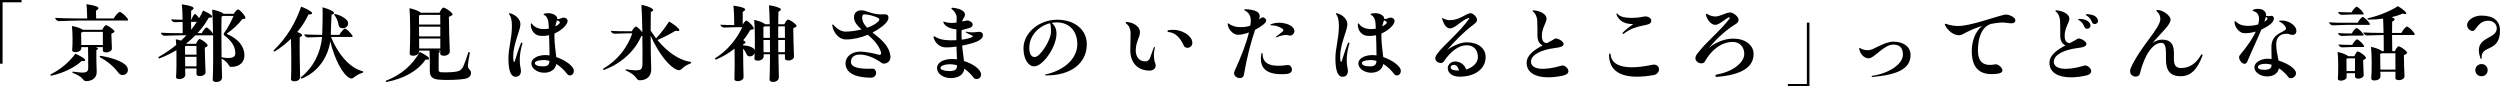 <?xml version="1.0" encoding="UTF-8"?>
<svg id="_レイヤー_2" data-name="レイヤー 2" xmlns="http://www.w3.org/2000/svg" viewBox="0 0 813.69 28.08">
  <g id="_テキスト等" data-name="テキスト等">
    <g>
      <path d="M0,0h7.02v.75H.84v19.98h-.84V0Z"/>
      <path d="M16.41,24.36s0-.12.15-.21c3.21-1.56,6.03-4.02,7.98-6.66.96.39,2.37,1.17,2.82,1.56.66.57.39.99-.78.78-2.22,2.16-5.94,3.9-9.81,4.8-.24.06-.36-.12-.36-.27ZM17.97,5.82c1.98.09,4.41.18,7.14.18h3.27c-.03-1.17-.09-3.45-.24-4.65.99.12,2.61.48,3.3.75.9.33.72.87-.18,1.38-.03.48,0,1.59.03,2.52h5.76c.36-.87,1.59-2.13,1.95-2.13s1.83,1.14,2.55,2.22c.12.18.15.3.15.39,0,.15-.12.21-.36.21h-15.84c-1.62,0-5.16.18-6.39.18-.48,0-1.14-.57-1.14-1.05ZM23.73,23.73c-.33-.15-.18-.45.06-.42,4.05.6,4.89.39,4.92-1.17,0-.87,0-5.28-.06-6.81h-2.19v.36c0,1.47-3.09,1.68-2.97.63.18-1.68.18-5.97-.09-7.86,1.02.15,2.52.6,3.21.99.15.09.27.15.36.24h6.33c.27-.66.87-1.5,1.17-1.5.36,0,1.98.93,2.64,1.74.27.33.33.51-.87,1.08.06,1.5.12,3.66.18,4.71.06,1.5-2.94,1.74-2.94.69v-1.08h-2.34c.93.27.96.57.21,1.02-.03,1.71.06,5.85.12,6.96.09,1.83-1.26,3.09-3.45,3.09-1.2,0-.51-1.2-4.29-2.67ZM33.48,14.64v-4.26h-6.57c-.12.09-.3.21-.51.3,0,.78.03,2.58.06,3.96h7.02ZM32.58,18.66c-.24-.15-.09-.51.15-.48,3.33.45,7.41,1.86,8.46,3.33,1.56,2.28-1.41,3.93-2.67,2.16-1.17-1.62-3.3-3.63-5.94-5.01Z"/>
      <path d="M69.24,25.98c.15-3.12.18-9.21.12-14.52-.06.03-.15.03-.24.03h-5.52c-.9.93-1.89,1.8-2.94,2.61.09.06.12.09.18.15h3c.24-.69.84-1.56,1.11-1.56.36,0,1.86.93,2.49,1.77.27.33.33.54-.78,1.08.03,2.19.15,6.15.24,7.89.09,1.53-2.97,1.74-2.94.66v-1.8h-3.69c0,.81.03,1.53.03,2.07,0,1.56-3.09,1.8-3,.72.15-1.86.18-5.67.12-8.76-1.71,1.05-3.54,1.92-5.46,2.67-.24.09-.42-.09-.42-.24,0-.09.03-.18.24-.3,1.92-1.08,3.81-2.37,5.58-3.81-.06-.75-.09-1.38-.15-1.86.54.09,1.14.27,1.71.45.6-.54,1.2-1.14,1.74-1.74h-1.95c-1.29,0-4.17.15-5.19.15-.48,0-1.14-.51-1.14-.99,1.65.09,3.66.15,5.94.15h1.14c0-.87,0-2.22-.03-3.66-.96.03-2.04.09-2.55.09-.48,0-1.14-.45-1.14-.93,1.05.06,2.28.12,3.69.12-.03-1.95-.12-3.9-.24-5.01,1.02.12,2.58.45,3.27.75.81.33.69.81-.24,1.32-.03.6-.03,1.71-.03,2.94h.09c.24-.78.96-1.89,1.17-1.89s.84.63,1.35,1.38c.48-.81.93-1.65,1.32-2.49.87.39,2.1,1.02,2.61,1.47.57.54.36.93-.78.87-.99,1.8-2.22,3.48-3.69,5.04h1.44c.3-.78,1.23-1.86,1.5-1.86.33,0,1.53,1.05,2.13,2.01-.03-3.24-.12-6.15-.27-7.83,1.2.21,2.64.66,3.39,1.11.15.09.27.18.33.27h3.3c.39-.66,1.08-1.44,1.41-1.44.36,0,1.86,1.47,2.31,2.4.06.15.09.27.09.36,0,.24-.24.36-1.02.39-1.11,1.56-3.06,3.36-5.13,4.8,3.9,1.62,5.82,4.2,5.82,6.99,0,2.1-1.41,3.78-4.35,3.78-.99,0-.39-1.23-3.09-2.7.03,2.43.09,4.65.15,6.06.06,1.08-.99,1.56-1.86,1.56-.66,0-1.2-.24-1.17-.72ZM63.96,17.79c0-1.05-.03-2.04-.03-2.85h-3.33c-.12.06-.27.12-.39.15,0,.57,0,1.56.03,2.7h3.72ZM63.96,21.6v-3.12h-3.72c0,1.02,0,2.1.03,3.12h3.69ZM64.05,7.11h-1.86c0,.87,0,1.77.03,2.58.66-.84,1.26-1.68,1.83-2.58ZM76.59,17.43c0-2.07-.9-3.9-3.57-5.91-.27-.21-.3-.51-.06-.81,1.2-1.56,2.31-3.84,3.06-5.52h-3.45c-.12.06-.27.15-.45.21-.09,2.34-.06,8.22,0,13.23,3.24.63,4.47.03,4.47-1.2Z"/>
      <path d="M97.68,25.02c.06.99-.99,1.44-1.86,1.44-.6,0-1.14-.24-1.11-.69.15-2.76.12-9.03-.03-13.14-1.56,1.53-3.3,2.91-5.22,4.08-.21.12-.42-.03-.42-.21,0-.03.03-.12.06-.15,4.08-3.9,7.08-8.79,8.91-14.19,1.05.36,2.58,1.14,3.15,1.59.72.57.57.99-.75.96-.9,1.95-2.13,3.9-3.66,5.7.42.15.81.33,1.11.51.72.42.57.87-.3,1.17-.09,2.4.03,10.02.12,12.93ZM118.23,23.43c0,.09-.03.18-.21.24-2.88.93-2.91,2.22-4.02,1.8-2.31-.87-5.04-6-6.51-12-.78,5.13-3.9,9.9-9.21,12.09-.27.12-.51-.27-.33-.42,3.99-3.18,6.42-7.89,6.87-13.11-1.32.03-3.72.15-4.65.15-.45,0-1.14-.51-1.14-.99,1.62.09,3.51.15,5.7.15h.12c.03-.12.03-.24.03-.36.09-2.34.18-6.3.09-8.61,1.23.33,2.61.84,3.33,1.32.72.45.48.87-.39,1.11-.12,1.41-.18,5.01-.24,6.45v.09h2.82c.36-.84,1.47-2.04,1.77-2.04.36,0,1.71,1.11,2.37,2.19.27.36.18.54-.21.54h-6.69c2.1,5.25,5.94,10.08,10.32,11.16.12.06.18.15.18.24ZM108.84,4.92c-.18-.21-.06-.42.21-.36,2.19.48,4.08,1.77,4.23,2.76.3,2.13-2.85,2.49-3.06.87-.15-1.02-.63-2.43-1.38-3.27Z"/>
      <path d="M138.51,19.38c-2.55,3.78-7.2,6.24-12.63,7.29h-.06c-.18,0-.27-.15-.27-.24,0-.03.03-.12.12-.18,4.92-1.89,8.64-5.13,10.92-9.33.93.39,2.28,1.2,2.73,1.62.66.63.36,1.02-.81.84ZM153.3,23.67c0,1.05-.63,1.68-1.95,1.98-1.65.33-5.79.48-8.19.3-2.4-.15-3.27-.9-3.27-3,.03-2.58,0-5.13-.09-6.48h-3.36v.18c.03,1.74-3.18,1.92-3.09.78.18-3.18.24-11.73-.09-14.76,1.14.24,2.64.72,3.36,1.2.15.09.27.18.33.27h6.12c.27-.75.93-1.68,1.26-1.68.39,0,2.13.99,2.82,1.89.27.36.33.57-1.05,1.14.03,3.03.18,8.82.3,11.19.09,1.71-3.12,1.89-3.12.75,0-.27,0-.6.03-.96h-.57c.54.18.54.48.06.84-.06,1.32-.03,4.59-.03,5.43,0,.51.24.75.78.78,2.4.09,4.59-.06,5.61-.36.75-.21,1.32-.9,1.65-1.59.45-.99,1.2-3.06,1.59-4.44.09-.3.57-.21.51.12-.84,4.38-.66,4.59-.36,5.07.27.42.75.66.75,1.35ZM136.89,4.83c-.12.09-.3.15-.51.21v2.94h6.93c0-1.14-.03-2.22-.03-3.15h-6.39ZM143.31,11.85v-3.18h-6.93c0,1.02.03,2.1.03,3.18h6.9ZM143.31,15.78v-3.24h-6.9c0,1.2,0,2.34.03,3.24h6.87Z"/>
      <path d="M170.04,14.19c-.93,2.94-1.08,5.88-.6,7.95.39,1.71-.24,2.85-1.62,2.85-1.56,0-2.34-2.01-2.34-6.03,0-3.36,1.14-6.33,1.14-10.62,0-1.74-.36-3.03-.78-3.54-.27-.3-.18-.51.03-.51.06,0,.21.03.3.06,1.92.63,3.21,2.01,3.21,3.57,0,1.92-2.34,6.42-2.34,10.35,0,1.44.15,1.89.3,1.89.12,0,.18-.15.27-.45.54-1.8,1.2-3.84,1.95-5.67.15-.36.57-.18.48.15ZM186.78,23.01c0,1.68-1.59,1.83-2.07,1.2-1.08-1.41-2.31-2.58-3.63-3.39-.33,1.74-1.8,2.85-3.96,2.85-2.28,0-4.17-1.44-4.17-3,0-1.41,1.47-2.43,3.69-2.7.69-.09,1.44-.06,2.22.06-.03-1.92-.06-4.44-.15-6.57-.99.21-2.01.3-3,.18-1.71-.18-2.94-1.71-2.94-3.66,0-.45.21-.54.48-.12.57.9,1.95,1.47,2.97,1.56.9.09,1.71.03,2.43-.09-.06-.96-.09-1.71-.15-2.16-.12-.93-.54-1.89-1.41-2.31-.24-.12-.21-.33,0-.39.45-.12.87-.18,1.32-.18,1.59,0,2.97.81,2.97,1.77v.15c.78.03,1.2-.3,1.65-.42.84-.21,1.71.24,1.71,1.02,0,.54-.36,1.2-1.02,1.89-.87.9-2.01,1.68-3.24,2.19-.03.3-.03.63-.03.96,0,2.37.42,4.8.6,6.72,3.03,1.02,5.73,3.03,5.73,4.44ZM178.86,19.83c-.78-.24-1.59-.33-2.37-.27-1.56.09-2.4.45-2.4.96,0,.72,1.08,1.08,2.64,1.08s2.04-.51,2.13-1.77ZM180.72,8.61c.48-.24.84-.51,1.14-.75.24-.21.36-.36.36-.54,0-.3-.48-.54-.93-.72-.12.48-.36,1.02-.57,2.01Z"/>
      <path d="M203.76,22.95c-.3-.15-.18-.42.06-.39,4.8.75,5.25.3,5.28-1.77.03-.78.03-4.8-.03-9.12l-.36.09c-2.07,4.86-6.39,8.79-12,10.98-.21.09-.39-.06-.39-.24,0-.06,0-.15.15-.24,4.77-2.79,7.77-6.96,9.33-11.4h-1.77c-1.05,0-3.3.12-4.05.12-.48,0-1.14-.45-1.14-.93,1.35.09,2.94.12,4.8.12h2.01c.36-.69,1.02-1.53,1.32-1.53.33,0,1.44.99,2.1,1.86-.06-3.51-.15-7.02-.3-8.94,1.23.24,2.7.69,3.42,1.2.66.48.48.87-.36,1.11-.03,1.26-.06,3.51-.06,6.06.54.87,1.14,1.71,1.77,2.55,1.44-1.47,2.97-3.54,4.23-5.46,1.11.6,2.43,1.56,2.97,2.19.72.75.39,1.08-.87.81-1.56.93-3.93,2.19-5.88,3,3.03,3.72,6.9,6.57,10.77,7.11.15.03.21.15.21.24s-.03.18-.15.24c-3.03,1.17-2.94,2.52-4.14,2.19-2.58-.63-6.33-5.34-8.91-11.19.03,4.41.09,9.12.18,10.47.21,2.58-1.32,4.05-3.72,4.05-1.32,0-.51-1.35-4.47-3.18Z"/>
      <path d="M250.47,25.92c.09-1.92.12-4.95.15-8.25h-2.07v.66c0,1.62-3.06,1.83-3,.75l.09-1.8c-.39,1.11-2.16,1.53-2.61.45-.24-.6-.63-1.32-1.17-1.89,0,2.67.09,7.17.15,9.15.06,1.65-3.03,1.83-2.97.75.09-2.13.12-6.6.03-9.93-1.77,1.44-3.78,2.64-5.94,3.54-.24.09-.42-.06-.42-.24,0-.03,0-.12.15-.21,4.02-2.55,6.96-6.24,8.73-10.05h-1.86c-1.05,0-3.3.12-4.11.12-.45,0-1.14-.45-1.14-.93,1.32.09,2.79.12,4.5.12,0-1.5-.06-4.8-.27-6.33.99.12,2.58.45,3.24.72.84.36.69.84-.21,1.35-.03.78-.03,2.79,0,4.11.36-.63.9-1.32,1.17-1.32.39,0,1.83,1.32,2.31,2.19.24.48.24.69-1.05.87-.63,1.17-1.38,2.28-2.28,3.33l.24.15c.78.48.63.87-.24,1.17v.39c1.8.03,3.39.66,3.69,1.41l.09.24c.06-3.33.03-7.92-.21-9.96,1.11.21,2.58.69,3.27,1.17.12.09.24.15.33.24h1.47c-.06-2.58-.12-4.8-.24-6.18,1.17.15,2.58.48,3.42.9.63.27.63.72-.36,1.23-.03.93-.06,2.37-.06,4.05h2.01c.27-.66.87-1.53,1.17-1.53.39,0,1.98.93,2.64,1.74.09.12.18.24.18.33,0,.21-.27.42-1.11.78.03,2.55.15,7.11.24,9.09.12,1.59-2.94,1.8-2.94.72v-1.35h-2.13c.03,3,.09,5.7.15,7.38.06,1.11-.99,1.62-1.86,1.62-.66,0-1.2-.27-1.17-.75ZM250.59,12.33c0-1.29-.03-2.55-.03-3.75h-1.59c-.15.09-.3.15-.51.21,0,.72,0,2.04.03,3.54h2.1ZM250.62,16.98c0-1.29,0-2.64-.03-3.96h-2.1c0,1.38.03,2.82.03,3.96h2.1ZM253.29,12.33h2.19c0-1.38-.03-2.7-.03-3.75h-2.16v3.75ZM255.48,16.98v-3.96h-2.19c0,1.32.03,2.67.03,3.96h2.16Z"/>
      <path d="M289.83,18.57c0,1.83-2.01,2.61-2.97,1.86-1.95-1.5-4.8-2.67-6.96-2.67-1.89,0-2.94.87-2.94,2.4,0,1.68,2.31,2.37,7.05,2.19,1.41-.06,1.86,2.94-.66,2.94h-.06c-5.22-.06-8.1-1.74-8.1-4.71,0-2.16,2.07-3.78,4.77-3.78,1.62,0,4.38.54,5.82.96.9.27,1.11-.24.99-.69-.75-2.49-2.55-4.23-4.32-5.76-2.16.9-4.62,1.53-7.14,1.53-2.31,0-3.96-2.16-4.41-4.38-.03-.12-.03-.15-.03-.21,0-.33.24-.36.45-.12,1.23,1.5,2.82,2.16,3.75,2.16,1.74,0,3.63-.27,5.34-.72-1.41-1.23-2.46-2.43-2.46-3.96s1.02-2.25,2.49-2.25c1.38,0,3.09,1.2,6,1.32,1.35.06,2.73-.42,2.73,1.08,0,.81-.6,1.68-1.89,2.73-.9.72-2.01,1.44-3.27,2.1,2.43,1.98,5.37,4.05,5.79,7.62.03.21.03.27.03.36ZM282.24,9.03c1.71-.6,3.09-1.38,3.75-2.19.33-.42.27-.78-.09-.96-1.23-.66-3.33-1.2-4.56-1.2-.51,0-.72.36-.72,1.02,0,1.29.66,2.34,1.62,3.33Z"/>
      <path d="M313.14,14.85c.18,2.01.48,3.51.63,5.01,2.97.93,5.55,2.73,5.55,4.41,0,.99-.81,1.47-1.5,1.47-.33,0-.66-.12-.84-.36-.96-1.26-2.01-2.28-3.12-3.03-.21,1.95-1.86,3.06-4.47,3.06-2.43,0-4.41-1.5-4.41-3.21,0-1.59,1.44-2.61,3.63-2.91.87-.12,1.86-.12,2.85.03-.06-1.14-.09-2.58-.15-4.17-1.56.24-3,.33-3.9.24-1.77-.18-3.15-1.56-3.57-3.24v-.12c0-.21.12-.3.39-.15,1.05.66,2.25,1.02,3.42,1.14,1.05.12,2.34.12,3.63.06v-3.54c-2.25-.15-3.87-1.14-4.2-2.22-.09-.27,0-.36.21-.27.39.21,1.59.42,2.58.42.48,0,.96-.06,1.47-.12.03-.69.03-1.29.03-1.74,0-.84-.72-2.04-1.53-2.58-.3-.24-.24-.51.15-.51h.06c1.98.18,4.02.87,4.02,2.19,0,.9-.63,1.11-.9,2.28.78-.18,1.44-.33,1.86-.33s1.56.63,1.56,1.29c0,1.32-1.89,1.2-3.63,1.92,0,1.11,0,2.13.06,3.03,1.26-.15,2.43-.42,3.3-.81.21-.09.3-.18.3-.3,0-.27-1.5-.75-2.19-1.2-.24-.15-.15-.33.09-.27,1.11.27,2.67.24,3.45.09,1.11-.21,1.95.12,1.95.99,0,.81-.57,1.47-1.86,2.07-1.08.48-2.97.99-4.92,1.38ZM311.49,21.24c-.96-.27-1.95-.39-3-.3-1.35.12-2.4.57-2.4,1.17,0,.54,1.17,1.02,2.97,1.02s2.43-.54,2.43-1.83v-.06Z"/>
      <path d="M353.73,14.4c0,6.15-5.13,10.14-13.02,10.14h-.27c-.42,0-.45-.24-.09-.33,6.15-1.32,10.26-5.25,10.29-9.75.03-4.35-2.61-7.17-6.69-7.17-.54,0-1.08.06-1.62.15.87.78,1.53,1.77,1.53,3.57,0,4.26-4.44,10.59-7.23,10.59-1.98,0-3.51-2.43-3.51-5.85,0-5.13,5.13-9.33,10.95-9.33s9.66,3.33,9.66,7.98ZM341.79,7.56c-3.81.9-6.78,4.14-6.78,7.98,0,1.89.57,3.03,1.77,3.03,1.68,0,4.89-4.95,5.25-7.68.12-.87.06-2.37-.24-3.33Z"/>
      <path d="M367.89,16.38c0-1.98.09-3.9.09-5.67,0-1.05-.45-2.37-1.44-3.06-.12-.09-.15-.21-.15-.27,0-.15.12-.24.27-.24.06,0,.09,0,.3.03,2.76.33,4.08,1.98,4.08,3.3,0,1.68-1.38,3.09-1.38,5.97,0,2.07,1.17,3.54,3.09,3.54.72,0,1.29-.42,1.53-1.05.36-.9.78-2.28,1.26-3.48.12-.27.42-.15.36.12-.3,1.08-.39,2.1-.3,3.12.06.78.15,1.32.42,1.92.48,1.26-.36,2.37-1.83,2.37-3.87,0-6.3-2.55-6.3-6.6ZM380.22,10.41c-.27-.03-.36-.45-.03-.54,3.84-.81,7.59,1.56,7.86,3.69.03.12.03.24.03.36,0,1.8-2.25,2.13-2.76.99-.96-2.13-2.4-4.29-5.1-4.5Z"/>
      <path d="M408.51,9.69c-1.23,3.6-2.58,8.4-3.66,14.7-.12.72-.69,1.02-1.32,1.02-1.08,0-2.34-.93-1.71-2.28,2.16-4.74,3.78-8.85,4.68-12.57-1.38.51-2.76.81-3.78.75-1.44-.09-3.12-1.95-3.12-3.45v-.06c0-.24.09-.3.3-.12.72.57,2.1,1.05,2.94,1.11,1.68.12,2.97-.03,4.08-.42.06-.33.12-.69.15-1.02.18-1.53-.27-3.12-1.83-3.9-.42-.21-.36-.45.09-.45,3.18.09,5.31.96,4.5,3.09l-.09.21c.51-.27.87-.66,1.26-.66.42,0,1.11.48,1.11,1.02,0,.51-.45.96-1.23,1.56-.63.51-1.47.99-2.37,1.47ZM418.59,24.09c-6.45.48-8.88-1.95-8.04-6.57.06-.42.39-.36.39,0,0,3.9,3.78,4.29,8.22,3.63,1.23-.18,2.52,2.73-.57,2.94ZM421.29,10.11c0,.12-.03.27-.06.39-.18.66-.75,1.08-1.32,1.08-.51,0-.87-.21-1.26-.21-.9,0-2.07.3-3.09.75-.33.15-.42-.06-.15-.27.6-.48,1.35-.99,2.01-1.56.45-.36.42-.63-.15-1.02-.99-.69-2.43-1.08-3.54-1.02-.3,0-.39-.21-.06-.36,3.03-1.26,7.62.06,7.62,2.22Z"/>
      <path d="M439.2,14.19c-.93,2.94-1.08,5.88-.6,7.95.39,1.71-.24,2.85-1.62,2.85-1.56,0-2.34-2.01-2.34-6.03,0-3.36,1.14-6.33,1.14-10.62,0-1.74-.36-3.03-.78-3.54-.27-.3-.18-.51.03-.51.06,0,.21.03.3.06,1.92.63,3.21,2.01,3.21,3.57,0,1.92-2.34,6.42-2.34,10.35,0,1.44.15,1.89.3,1.89.12,0,.18-.15.27-.45.54-1.8,1.2-3.84,1.95-5.67.15-.36.57-.18.48.15ZM455.94,23.01c0,1.68-1.59,1.83-2.07,1.2-1.08-1.41-2.31-2.58-3.63-3.39-.33,1.74-1.8,2.85-3.96,2.85-2.28,0-4.17-1.44-4.17-3,0-1.41,1.47-2.43,3.69-2.7.69-.09,1.44-.06,2.22.06-.03-1.92-.06-4.44-.15-6.57-.99.21-2.01.3-3,.18-1.71-.18-2.94-1.71-2.94-3.66,0-.45.21-.54.48-.12.57.9,1.95,1.47,2.97,1.56.9.09,1.71.03,2.43-.09-.06-.96-.09-1.71-.15-2.16-.12-.93-.54-1.89-1.41-2.31-.24-.12-.21-.33,0-.39.45-.12.87-.18,1.32-.18,1.59,0,2.97.81,2.97,1.77v.15c.78.03,1.2-.3,1.65-.42.84-.21,1.71.24,1.71,1.02,0,.54-.36,1.2-1.02,1.89-.87.9-2.01,1.68-3.24,2.19-.03.3-.03.63-.03.96,0,2.37.42,4.8.6,6.72,3.03,1.02,5.73,3.03,5.73,4.44ZM448.02,19.83c-.78-.24-1.59-.33-2.37-.27-1.56.09-2.4.45-2.4.96,0,.72,1.08,1.08,2.64,1.08s2.04-.51,2.13-1.77ZM449.88,8.61c.48-.24.84-.51,1.14-.75.24-.21.36-.36.36-.54,0-.3-.48-.54-.93-.72-.12.48-.36,1.02-.57,2.01Z"/>
      <path d="M483.54,18.57c0,3.81-3.42,6.39-8.49,6.39-2.28,0-3.84-1.17-3.84-2.76,0-1.26,1.2-2.19,2.31-2.19,1.77,0,3.21,1.05,3.66,2.61,2.25-.66,3.84-2.22,3.84-4.02,0-2.4-1.38-3.87-3.63-3.87-2.61,0-5.25,1.95-7.53,5.37-.54.84-2.7.33-2.7-1.11,0-.39.15-.81.48-1.29,1.83-2.67,7.53-7.26,10.53-11.61.15-.24-.03-.27-.24-.21-2.1.57-4.23,3.36-6,3.36-1.2,0-2.01-1.35-2.55-3.06-.12-.27.06-.36.3-.21.51.36,1.59.6,2.22.6,3.18,0,5.13-2.13,6.66-2.28h.09c.75,0,2.1,1.2,2.1,2.19,0,.63-.48.99-1.17,1.53-3.42,2.58-6,5.31-8.58,8.25,2.16-1.56,4.68-2.49,6.36-2.49,3.72,0,6.18,1.92,6.18,4.8ZM474.81,22.95h.06c-.27-1.14-.84-1.83-1.62-1.83-.6,0-1.08.24-1.08.78,0,.72.72,1.05,2.64,1.05Z"/>
      <path d="M510.48,23.16c0,.6-.48,1.17-1.86,1.47-1.68.36-3.27.54-4.71.54-4.2,0-7.02-1.56-7.02-4.71,0-2.55,2.46-4.2,5.22-5.7-1.05-.39-1.71-1.5-1.71-3.18,0-1.38.03-3.12-.06-4.74-.06-1.41-.63-2.52-1.35-3.06-.27-.21-.21-.42.09-.42h.06c2.19.15,4.23,1.29,4.23,2.67s-1.53,3.06-1.53,5.55c0,1.62.48,2.37,1.65,2.46.9-.48,1.8-.96,2.64-1.47.48-.3,2.79.72,2.79,1.74,0,.75-1.02,1.11-2.64,1.29-4.92.6-7.98,2.31-7.98,4.5,0,2.46,3.93,3.06,10.05,1.23.75-.24,2.13.84,2.13,1.83Z"/>
      <path d="M532.8,24.96c-6.03,0-9.09-2.46-9.09-7.11,0-.51.48-.6.51-.12.3,3.9,5.1,5.16,13.53,3.36,1.44-.3,2.22.54,2.22,1.47,0,.81-.6,1.68-1.8,1.89-1.98.33-3.78.51-5.37.51ZM528.15,10.65c.81-.87,2.13-1.92,3.24-2.64.12-.09.12-.18-.03-.18-2.64,0-4.47-1.08-5.22-3.09-.09-.24,0-.36.12-.36.06,0,.15.03.24.15.6.69,1.65,1.29,4.71,1.29,2.4,0,3.66-.48,4.23-.48,1.14,0,2.01.6,2.01,1.38,0,2.22-4.35.66-8.97,4.26-.27.21-.54-.12-.33-.33Z"/>
      <path d="M570.75,17.55c0,4.32-3.87,6.78-11.85,7.47h-.09c-.69,0-.63-.66,0-.78,5.04-.87,8.91-3.78,8.91-6.72,0-2.25-1.53-3.87-3.69-3.87-3.69,0-6.99,2.49-9.24,6.51-.54.96-2.97.39-2.97-1.2,0-.42.18-.93.6-1.47,3.3-4.32,7.02-6.9,10.53-11.46.15-.21.06-.36-.21-.36-.72,0-3.03,2.43-4.44,2.43s-2.73-1.71-3.03-3.21c-.06-.39.09-.54.42-.3.69.51,1.98.78,2.61.78,1.65,0,3.42-1.32,4.83-1.32.93,0,2.73,1.32,2.73,2.37,0,.63-.3,1.02-.93,1.41-3.12,1.86-6.15,4.74-8.76,7.74,2.52-1.95,5.25-3,8.01-3,3.81,0,6.57,2.1,6.57,4.98Z"/>
      <path d="M588.93,28.08h-7.02v-.75h6.18V7.35h.84v20.73Z"/>
      <path d="M609.39,25.05c-.3,0-.3-.33.03-.39,5.58-.81,9.93-3.87,9.93-6.87,0-2.22-1.02-3.27-3.12-3.27-3.12,0-6.18,4.47-8.01,4.47-1.71,0-2.94-1.77-3.09-3.15v-.09c0-.18.09-.18.36-.06.66.42,1.56.66,2.52.66,1.86,0,5.1-2.79,8.28-2.79s5.55,1.62,5.55,4.32c0,4.5-4.2,6.45-12.39,7.17h-.06Z"/>
      <path d="M652.86,4.74c1.17,0,3.09.9,3.09,1.86,0,.66-.48.99-1.32.99s-2.31-.36-3.54-.24c-1.08.12-2.1.24-3.06.42-3.15.99-4.26,4.8-4.26,8.61s1.77,5.31,5.73,4.56c1.14-.21,3.99,2.55.75,3.03-.72.12-1.41.15-2.04.15-4.32,0-6.45-2.49-6.45-7.53,0-2.97,1.05-6.3,3.36-8.13-2.34.69-4.38,1.62-6.33,2.7-1.77.99-4.47-.48-5.76-3-.03-.06-.03-.12-.03-.18,0-.18.18-.33.45-.21.96.45,2.76.69,3.78.69,4.14,0,11.28-2.76,15.24-3.69.12-.03.24-.03.39-.03Z"/>
      <path d="M678.78,24.63c-1.68.36-3.27.54-4.71.54-4.2,0-7.02-1.56-7.02-4.71,0-2.55,2.46-4.2,5.22-5.7-1.05-.39-1.71-1.5-1.71-3.18,0-1.38.03-3.12-.06-4.74-.06-1.41-.63-2.52-1.35-3.06-.27-.21-.21-.42.09-.42h.06c2.19.15,4.23,1.29,4.23,2.67s-1.53,3.06-1.53,5.55c0,1.62.48,2.37,1.65,2.46.9-.48,1.8-.96,2.64-1.47.48-.3,2.79.72,2.79,1.74,0,.75-1.02,1.11-2.64,1.29-4.92.6-7.98,2.31-7.98,4.5,0,2.46,3.93,3.06,10.05,1.23,1.2-.36,3.99,2.52.27,3.3ZM676.65,6.15c1.89,0,3.18.57,3.63,1.65.63,1.47-1.41,2.22-1.89.87-.33-.9-1.08-1.8-1.8-2.13-.3-.12-.27-.39.06-.39ZM682.86,6.81c0,1.08-1.62,1.47-2.01.33-.33-.93-1.08-1.8-1.8-2.13-.3-.12-.27-.39.06-.39,1.89,0,3.18.57,3.63,1.65.09.18.12.36.12.54Z"/>
      <path d="M716.88,17.94c0,.06,0,.09-.06.27-1.74,4.65-3.96,6.6-7.08,6.6-3.3,0-4.77-1.71-4.77-5.46,0-3,.15-5.4-1.53-5.4-2.58,0-5.37,3.51-6.99,10.11-.15.57-.69.87-1.32.87-.87,0-1.83-.6-1.83-1.74,0-.12,0-.24.03-.39.03-.24.12-.51.24-.78,3.15-6.99,9.57-12.81,9.57-15.87,0-.96-.39-1.77-1.17-2.46-.21-.18-.15-.45.21-.45,1.71,0,4.29,1.83,4.29,3.15,0,1.68-2.94,4.14-5.91,7.62,1.02-.72,2.07-1.11,3.09-1.11,4.41,0,3.9,3.69,3.9,6.3,0,2.01.6,2.94,2.34,2.94,2.67,0,4.83-1.38,6.45-4.2.24-.42.54-.36.54,0Z"/>
      <path d="M736.02,9.63c-1.38,3.36-3.42,7.59-4.56,10.38-.87,2.13-3.51-.78-2.43-2.07,2.4-2.91,4.14-5.37,5.16-7.65-1.5.42-2.91.6-4.05.48-1.29-.12-2.85-2.01-2.85-3.51v-.06c0-.39.18-.42.42-.18.84.84,1.86,1.2,2.79,1.32,1.32.18,3,.06,4.5-.39.09-.36.15-.72.21-1.08.21-1.41-.15-2.82-1.68-3.21-.48-.15-.45-.42.03-.57.45-.15.9-.21,1.35-.21,1.47,0,2.64.75,2.64,1.95,0,.09,0,.18-.03.3,1.53.39,2.16-.48,2.52.6.21.57-.18,1.38-1.02,2.1-.9.72-1.95,1.32-3,1.8ZM747.3,23.85c0,.96-.96,1.62-1.71,1.62-.3,0-.57-.09-.75-.33-.87-1.17-1.95-2.16-3.09-2.91-.33,1.65-1.8,2.67-3.9,2.64-2.13,0-4.11-1.35-4.11-2.94s2.13-2.82,4.35-2.82c.39,0,.81.03,1.26.09-.03-1.41-.06-2.64-.06-3.93,0-5.19,5.61-4.62,4.65-6.42-.45-.81-1.14-1.38-1.92-1.74-.36-.18-.3-.36.03-.39,2.49-.33,5.34,1.41,5.37,3.33,0,.84-.51,1.32-1.26,1.32s-1.14-.39-1.86-.39c-2.13,0-3.45,1.11-3.45,3.45,0,1.89.48,3.72.75,5.28,2.97.9,5.7,2.67,5.7,4.14ZM739.35,21.06c-.63-.18-1.26-.3-1.89-.3-1.59,0-2.58.45-2.58,1.11,0,.6,1.14.93,2.46.84,1.41-.09,2.01-.57,2.01-1.59v-.06ZM737.01,7.08l.54-.36c.6-.54.66-.9-.09-1.2-.09.45-.24.96-.45,1.56Z"/>
      <path d="M763.71,8.1c-1.11,0-3.6.15-4.47.15-.48,0-1.17-.48-1.17-.99,1.5.12,3.27.15,5.28.15h4.02c.33-.78,1.35-1.89,1.65-1.89.33,0,1.59,1.08,2.22,2.04.21.36.18.54-.21.54h-7.32ZM769.92,18.51c.27.33.33.54-.78,1.08.03,1.44.12,3.63.18,4.77.06,1.41-2.82,1.62-2.82.6v-1.14h-2.73v1.17c0,.84-1.02,1.26-1.83,1.26-.6,0-1.08-.21-1.02-.63.15-1.95.18-6.66-.09-8.7,1.02.18,2.46.69,3.12,1.11.15.09.27.18.36.27h1.98c.24-.69.84-1.56,1.11-1.56.36,0,1.89.93,2.52,1.77ZM769.17,11.07c.24.33.18.51-.21.51h-3.3c-.87,0-2.82.12-3.54.12-.45,0-1.14-.45-1.14-.93,1.2.09,2.67.12,4.29.12h.21c.3-.75,1.23-1.77,1.53-1.77.33,0,1.56,1.02,2.16,1.95ZM761.02,3.9c1.2.09,2.64.12,4.29.12h.09c.33-.78,1.32-1.83,1.62-1.83.33,0,1.59,1.02,2.19,2.01.24.33.18.51-.21.51h-3.3c-.87,0-2.82.12-3.54.12-.45,0-1.14-.45-1.14-.93ZM769.35,14.79c.21.33.18.51-.21.51h-3.33c-.87,0-2.82.12-3.54.12-.45,0-1.14-.45-1.14-.93,1.2.09,2.67.12,4.29.12h.18c.3-.75,1.26-1.8,1.56-1.8.33,0,1.59,1.02,2.19,1.98ZM766.5,23.13v-4.14h-2.37c-.09.06-.24.12-.42.18,0,.72.03,2.46.03,3.96h2.76ZM785.94,11.19c0,.15-.12.21-.36.21h-7.02c0,1.86.03,3.9.06,5.25h.87c.27-.72.9-1.59,1.2-1.59.36,0,1.95.93,2.61,1.8.27.36.33.54-.9,1.11.03,2.01.12,5.28.21,6.78.09,1.53-2.97,1.74-2.97.66,0-.51.03-1.23.03-2.07h-4.92c0,.6.03,1.11.03,1.5,0,.9-1.05,1.35-1.92,1.35-.6,0-1.11-.21-1.08-.66.21-2.28.21-8.01-.09-10.29,1.08.21,2.55.69,3.24,1.14.15.09.27.18.36.27h.57c0-1.26,0-3.24-.03-5.25h-.36c-1.26,0-4.08.15-5.07.15-.45,0-1.14-.51-1.14-.99,1.65.09,3.6.15,5.85.15h.69c-.03-1.71-.09-3.42-.15-4.65-1.56.21-3.21.33-4.8.33-.3,0-.39-.39-.24-.42,3.81-.87,7.38-2.37,9.84-3.96.84.45,2.07,1.38,2.43,1.8.63.63.27,1.02-.87.6-1.02.48-2.25.87-3.66,1.17.18.06.36.12.48.18.81.36.69.81-.24,1.32-.03.72-.03,2.1-.03,3.63h3.06c.33-.87,1.47-2.07,1.77-2.07.36,0,1.74,1.11,2.4,2.16.12.18.15.3.15.39ZM775.17,17.34c-.12.09-.3.15-.48.21,0,.93.03,3.21.06,5.1h4.92c0-1.77,0-3.84-.03-5.31h-4.47Z"/>
      <path d="M812.64,9.24c0-1.41-1.14-2.49-2.76-2.49-3.42,0-3.9,3.33-5.07,3.33-.9,0-1.83-.87-1.83-1.95,0-1.56,2.22-3.06,4.62-3.06,3.99,0,6.09,1.71,6.09,4.86,0,7.35-6.33,4.5-5.97,9,0,.3-.3.3-.39.06-2.61-7.32,5.31-5.94,5.31-9.75ZM805.65,22.8c0-1.08.87-1.95,2.07-1.95,1.11,0,1.95.87,1.95,1.95,0,1.17-.84,2.01-1.95,2.01-1.2,0-2.07-.84-2.07-2.01Z"/>
    </g>
  </g>
</svg>